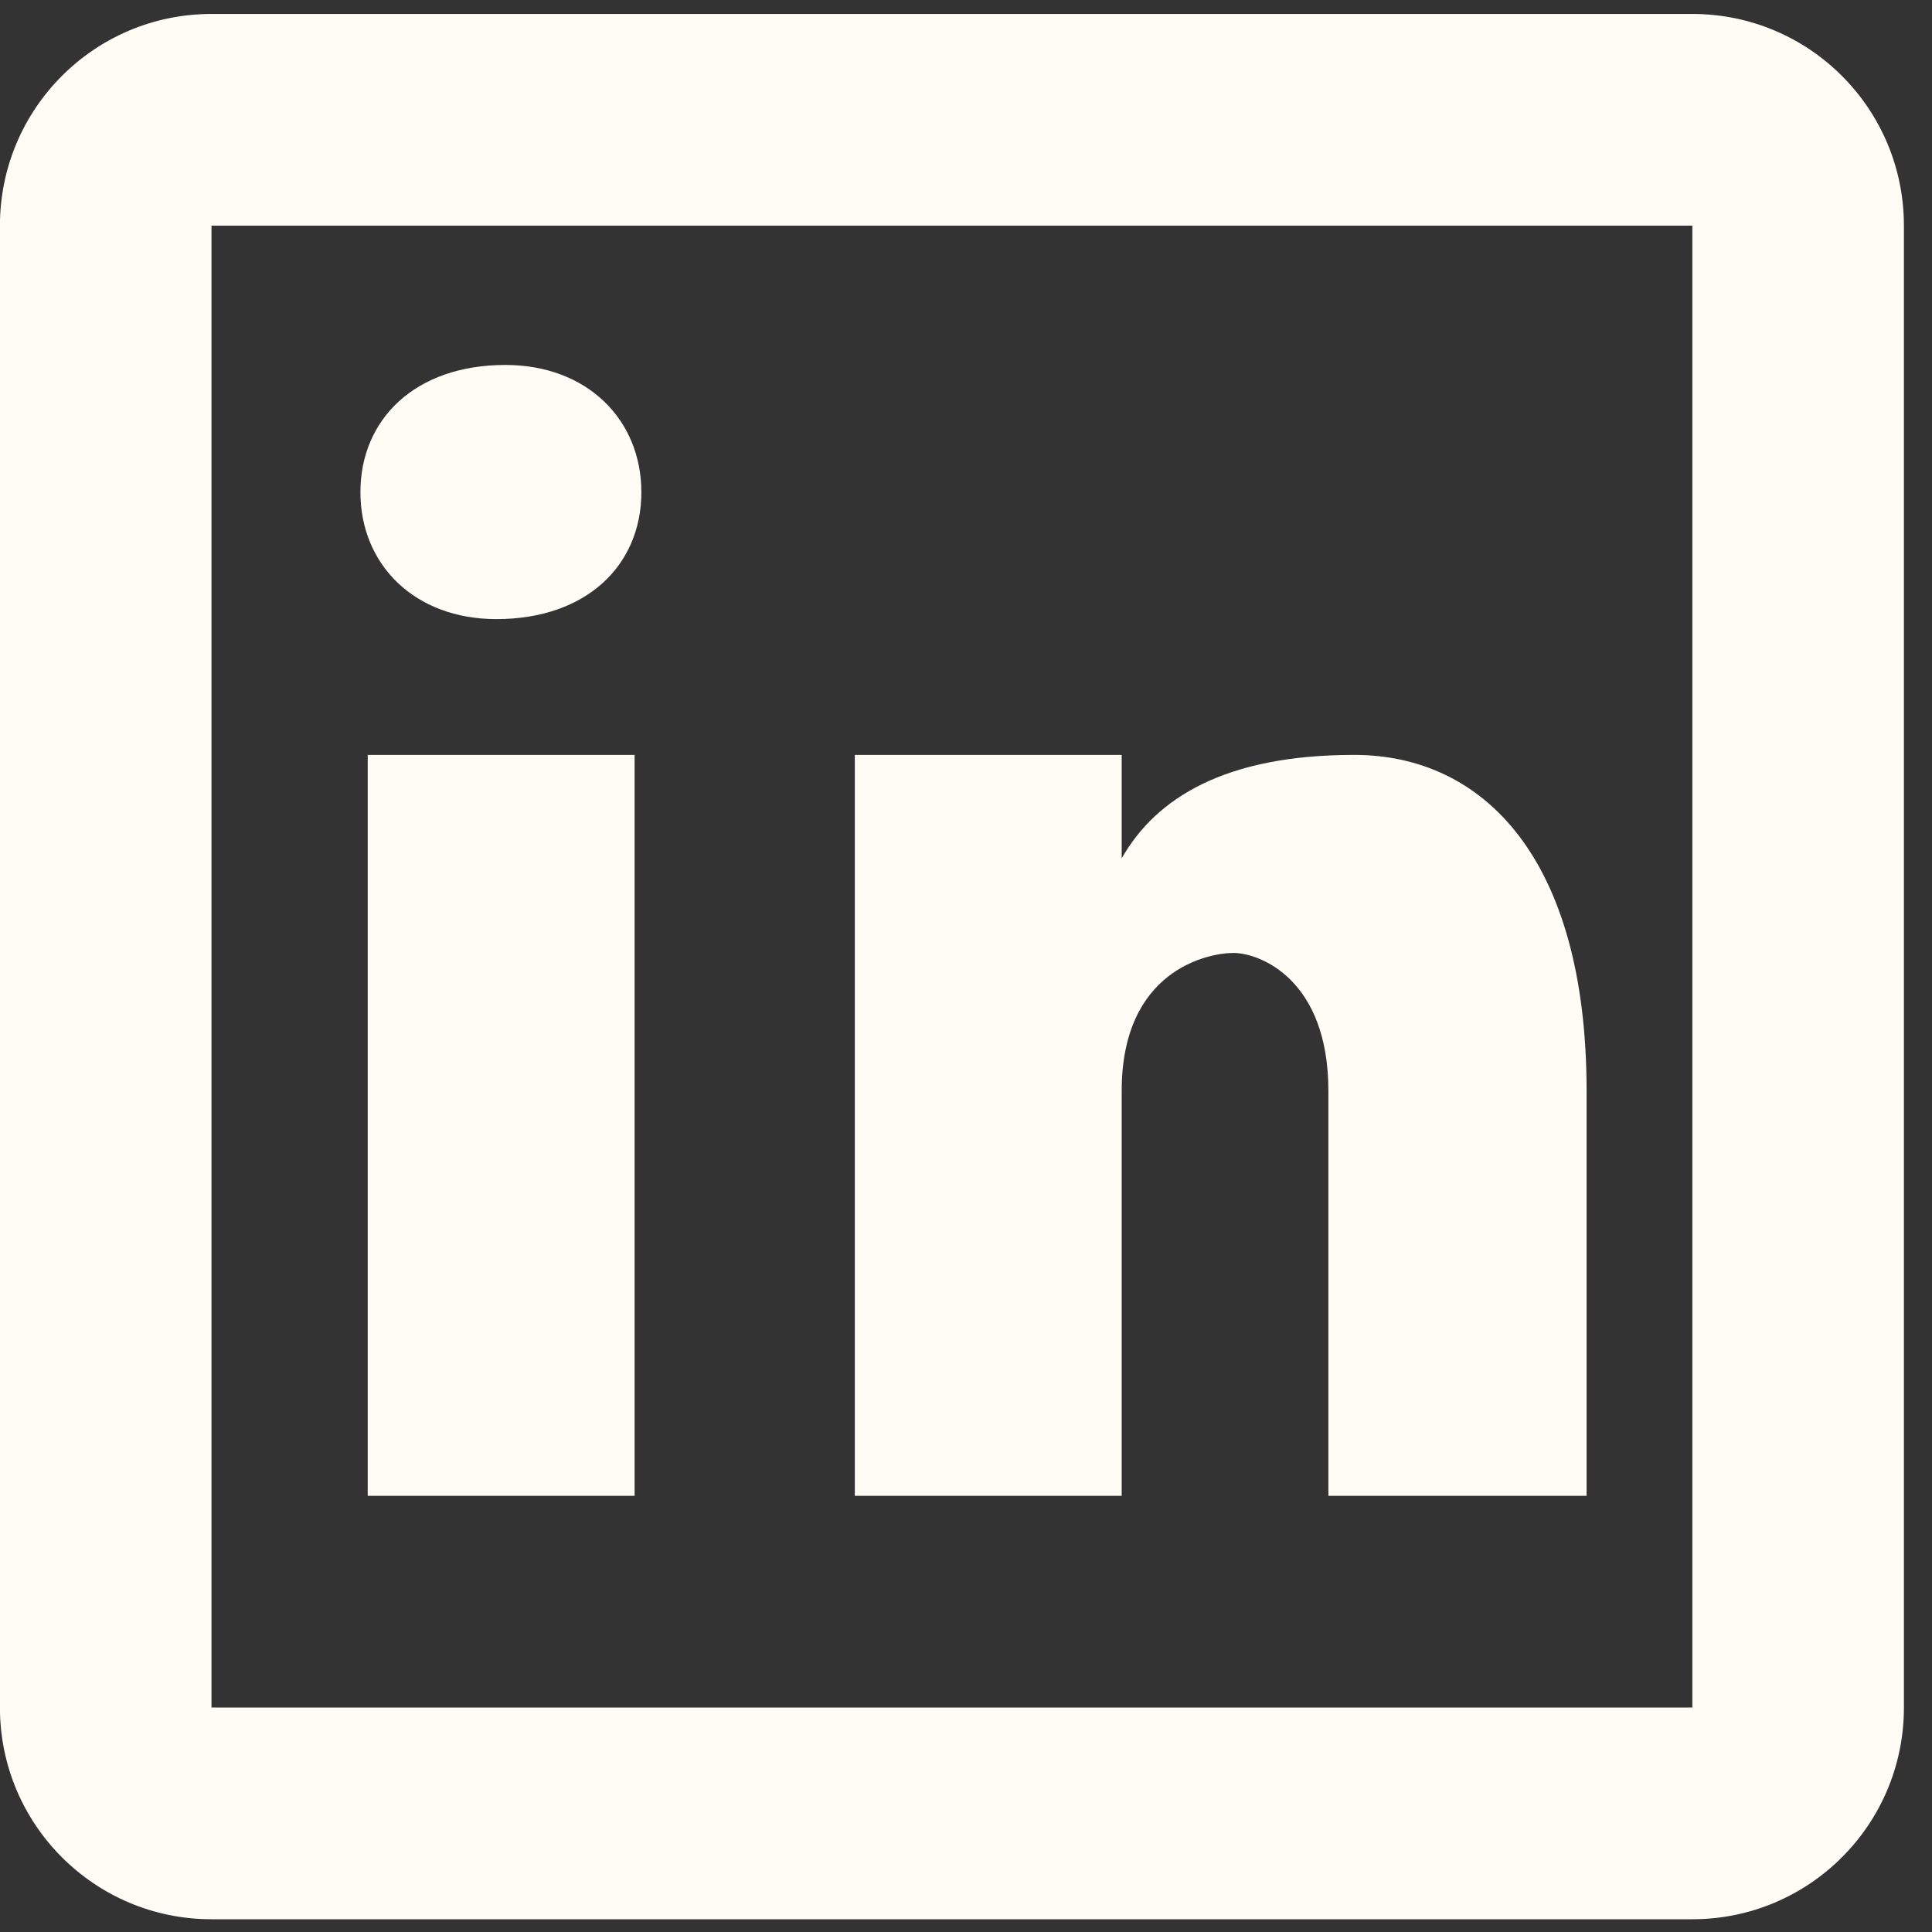 <svg xmlns="http://www.w3.org/2000/svg" xmlns:xlink="http://www.w3.org/1999/xlink" xmlns:serif="http://www.serif.com/" width="100%" height="100%" viewBox="0 0 28 28" xml:space="preserve" style="fill-rule:evenodd;clip-rule:evenodd;stroke-linejoin:round;stroke-miterlimit:2;"><rect x="0" y="0" width="28" height="28" fill="#333333" stroke="none"/>    <g transform="matrix(1,0,0,1,-6819.94,-17.756)">        <g transform="matrix(1,0,0,3.118,5048.18,-2589.99)">            <g transform="matrix(1.533,0,0,0.492,1767.16,834.941)">                <path d="M5,3C3.895,3 3,3.895 3,5L3,19C3,20.105 3.895,21 5,21L19,21C20.105,21 21,20.105 21,19L21,5C21,3.895 20.105,3 19,3L5,3ZM5,5L19,5L19,19L5,19L5,5ZM7.779,6.316C6.922,6.316 6.408,6.832 6.408,7.518C6.408,8.204 6.922,8.717 7.693,8.717C8.55,8.717 9.064,8.204 9.064,7.518C9.064,6.832 8.55,6.316 7.779,6.316ZM6.477,10L6.477,17L9,17L9,10L6.477,10ZM11.082,10L11.082,17L13.605,17L13.605,13.174C13.605,12.035 14.418,11.871 14.662,11.871C14.906,11.871 15.559,12.116 15.559,13.174L15.559,17L18,17L18,13.174C18,10.977 17.024,10 15.803,10C14.582,10 13.93,10.407 13.605,10.977L13.605,10L11.082,10Z" style="fill:rgb(254,252,245);fill-rule:nonzero;"></path>            </g>        </g>    </g></svg>